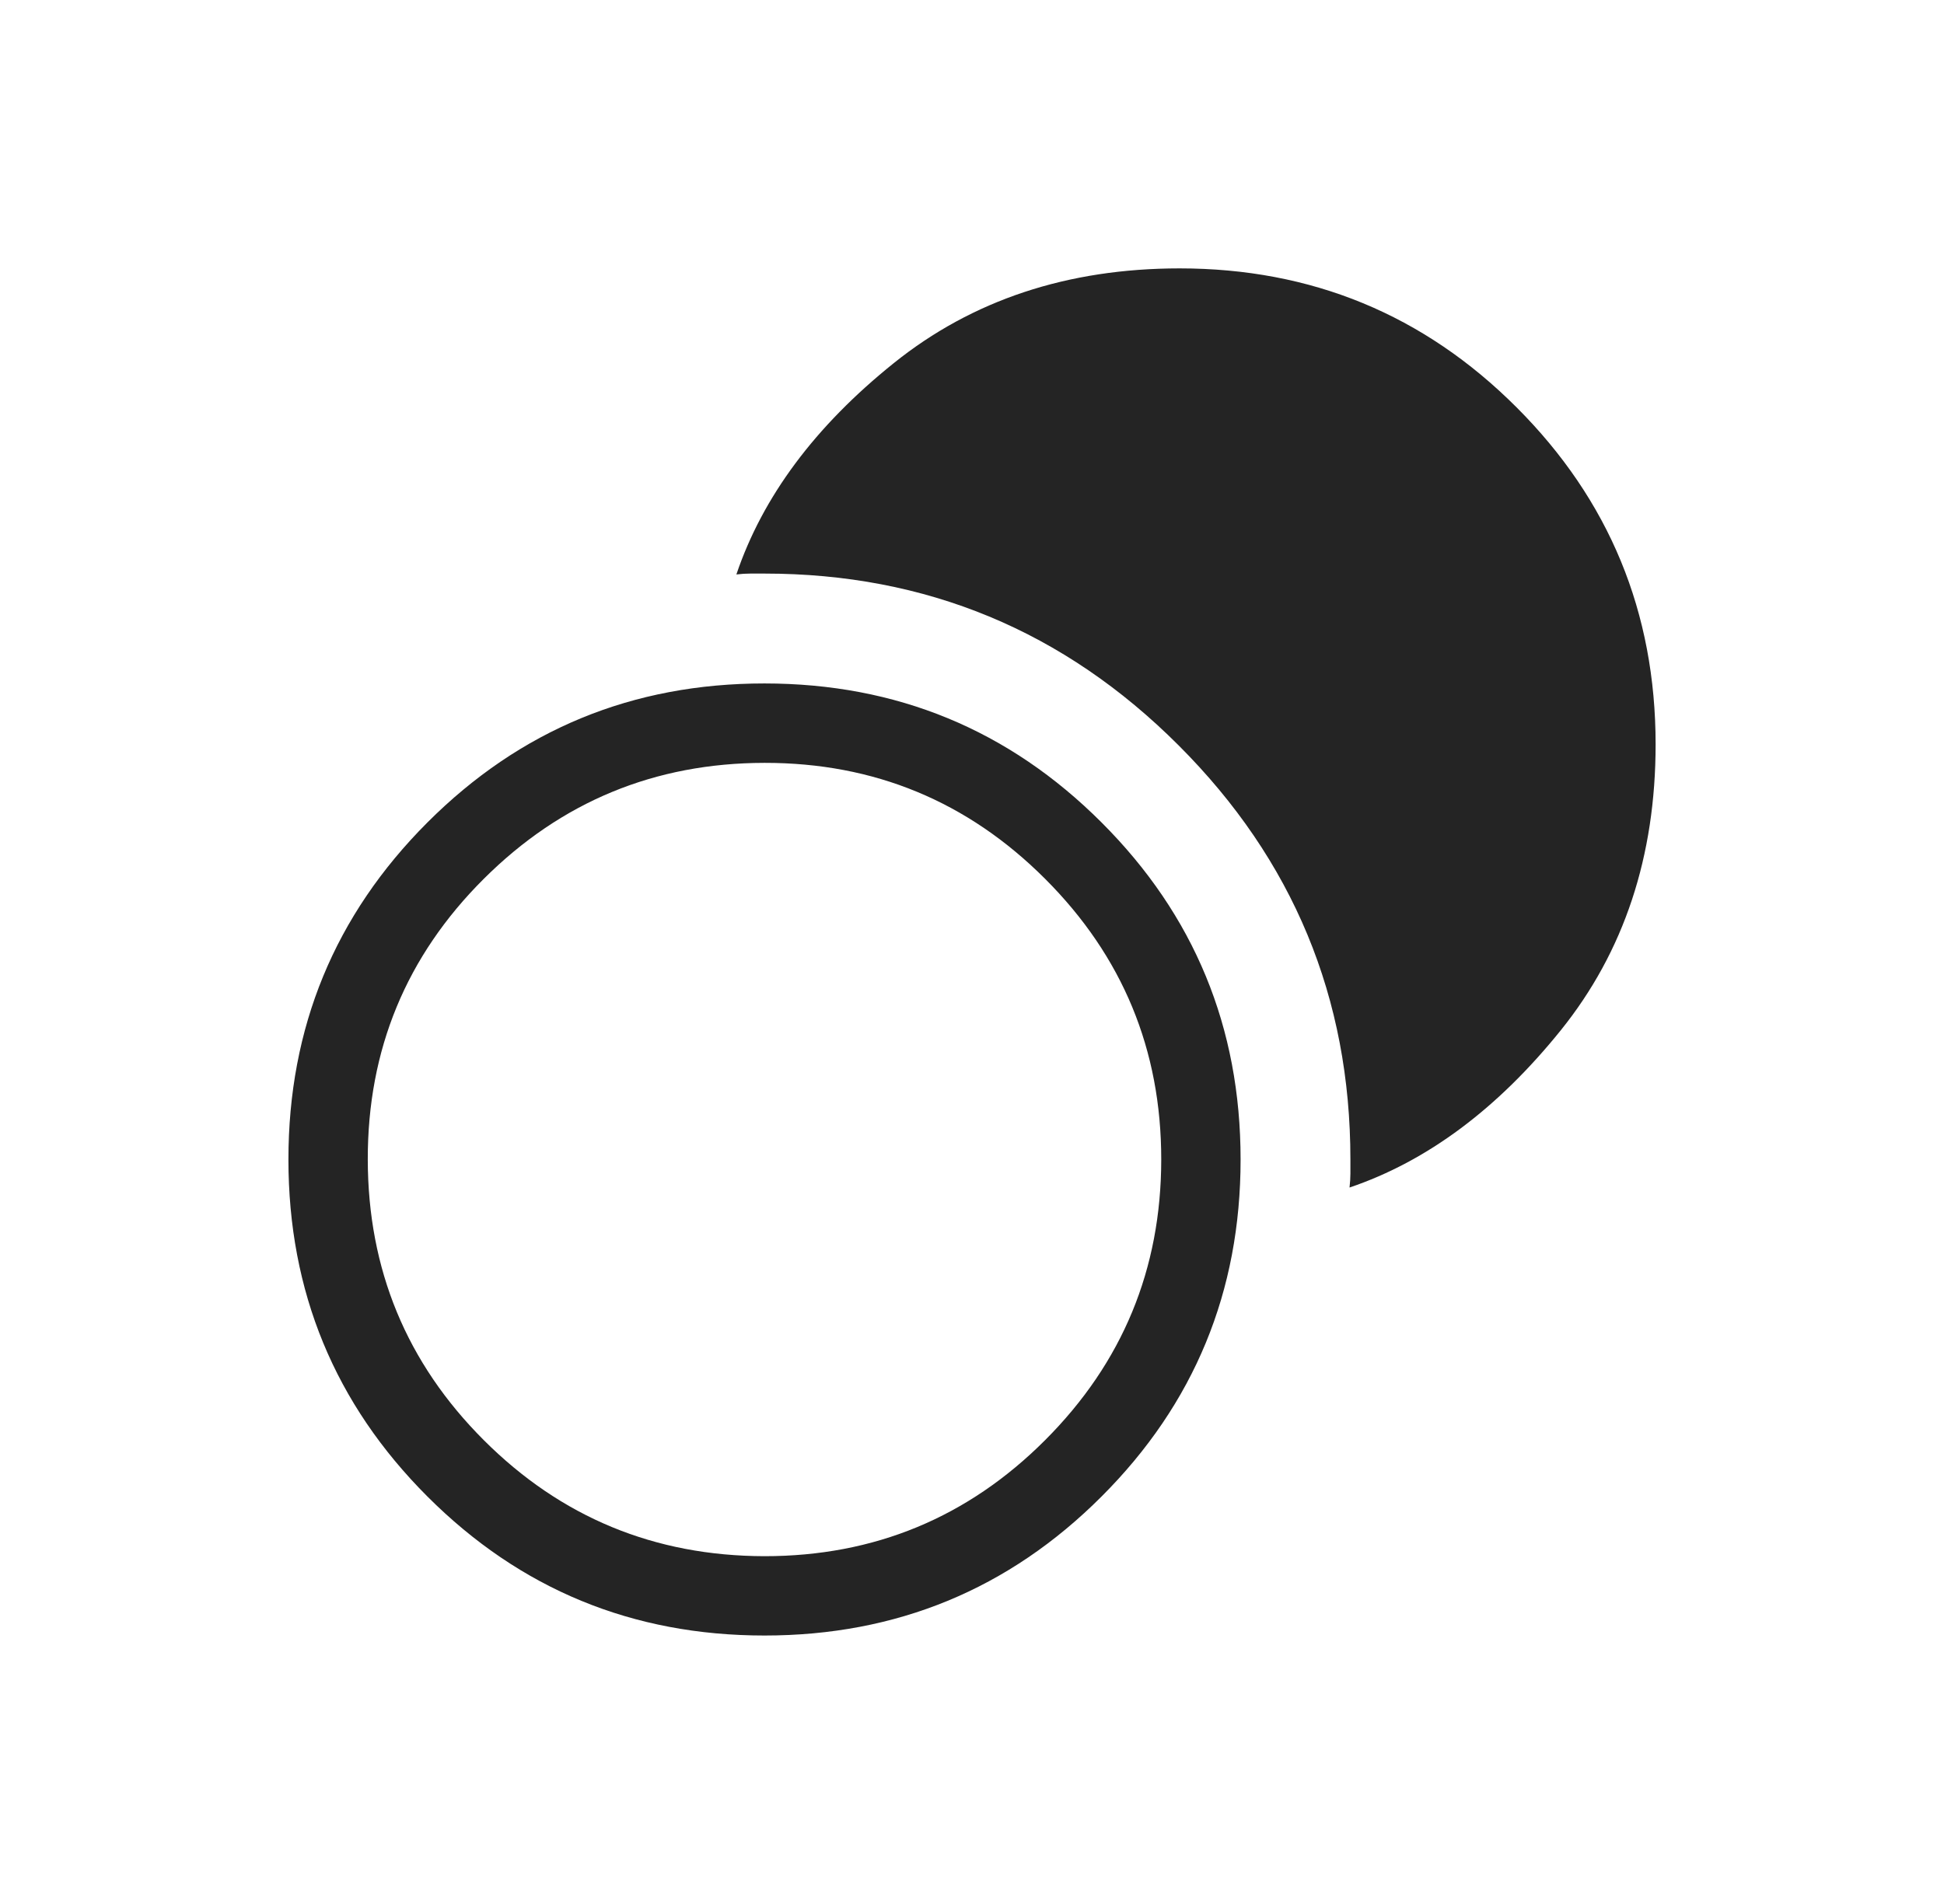 <svg width="49" height="48" viewBox="0 0 49 48" fill="none" xmlns="http://www.w3.org/2000/svg">
<path d="M19.27 41.232C15.941 41.232 13.11 40.064 10.774 37.728C8.438 35.392 7.27 32.56 7.27 29.232C7.27 25.904 8.438 23.071 10.774 20.734C13.11 18.397 15.941 17.229 19.27 17.23C22.598 17.231 25.43 18.399 27.765 20.734C30.102 23.069 31.27 25.901 31.27 29.232C31.27 32.56 30.102 35.392 27.765 37.728C25.43 40.064 22.598 41.232 19.27 41.232ZM19.27 39.232C22.036 39.232 24.394 38.257 26.343 36.306C28.293 34.355 29.268 31.997 29.27 29.232C29.271 26.467 28.296 24.108 26.343 22.156C24.392 20.204 22.034 19.229 19.27 19.232C16.506 19.235 14.147 20.209 12.194 22.156C10.24 24.103 9.266 26.461 9.27 29.232C9.274 32.003 10.248 34.361 12.194 36.306C14.139 38.251 16.497 39.227 19.27 39.232ZM34.016 29.938C34.03 29.815 34.038 29.699 34.038 29.588V29.232C34.038 25.157 32.595 21.677 29.709 18.792C26.823 15.904 23.343 14.46 19.27 14.46H18.912C18.801 14.46 18.684 14.467 18.561 14.482C19.223 12.523 20.544 10.748 22.526 9.156C24.507 7.564 26.909 6.767 29.732 6.766C33.059 6.766 35.892 7.934 38.227 10.27C40.563 12.606 41.731 15.438 41.731 18.766C41.731 21.59 40.935 23.992 39.342 25.972C37.748 27.952 35.973 29.275 34.016 29.938Z" fill="#242424"/>
</svg>

